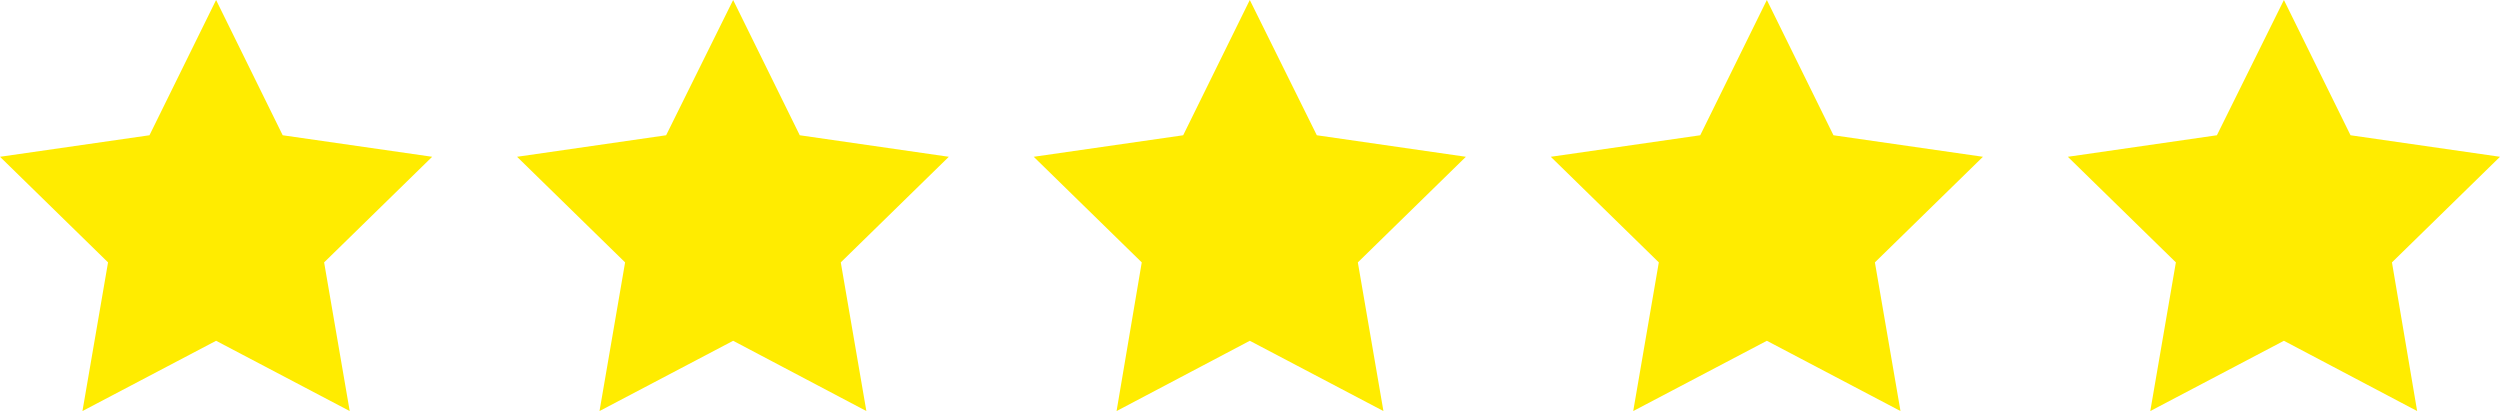 <svg xmlns="http://www.w3.org/2000/svg" id="Layer_1" viewBox="0 0 61.55 10.12"><defs><style>      .st0 {        fill: #ffec00;      }    </style></defs><polygon class="st0" points="40.21 10.12 43.5 8.39 46.79 10.12 46.16 6.46 48.82 3.86 45.14 3.33 43.5 0 41.86 3.33 38.18 3.86 40.84 6.46 40.21 10.12"></polygon><polygon class="st0" points="56.23 0 54.58 3.33 50.91 3.86 53.57 6.46 52.94 10.12 56.23 8.39 59.51 10.12 58.89 6.46 61.55 3.86 57.87 3.33 56.23 0"></polygon><polygon class="st0" points="2.03 10.12 5.32 8.39 8.61 10.12 7.98 6.46 10.64 3.86 6.96 3.33 5.32 0 3.68 3.33 0 3.86 2.66 6.46 2.03 10.12"></polygon><polygon class="st0" points="14.76 10.12 18.05 8.39 21.33 10.12 20.7 6.46 23.36 3.86 19.69 3.33 18.05 0 16.4 3.33 12.73 3.86 15.39 6.46 14.76 10.12"></polygon><polygon class="st0" points="27.49 10.12 30.77 8.39 34.06 10.12 33.43 6.46 36.09 3.86 32.42 3.33 30.77 0 29.13 3.33 25.45 3.86 28.11 6.46 27.49 10.12"></polygon></svg>